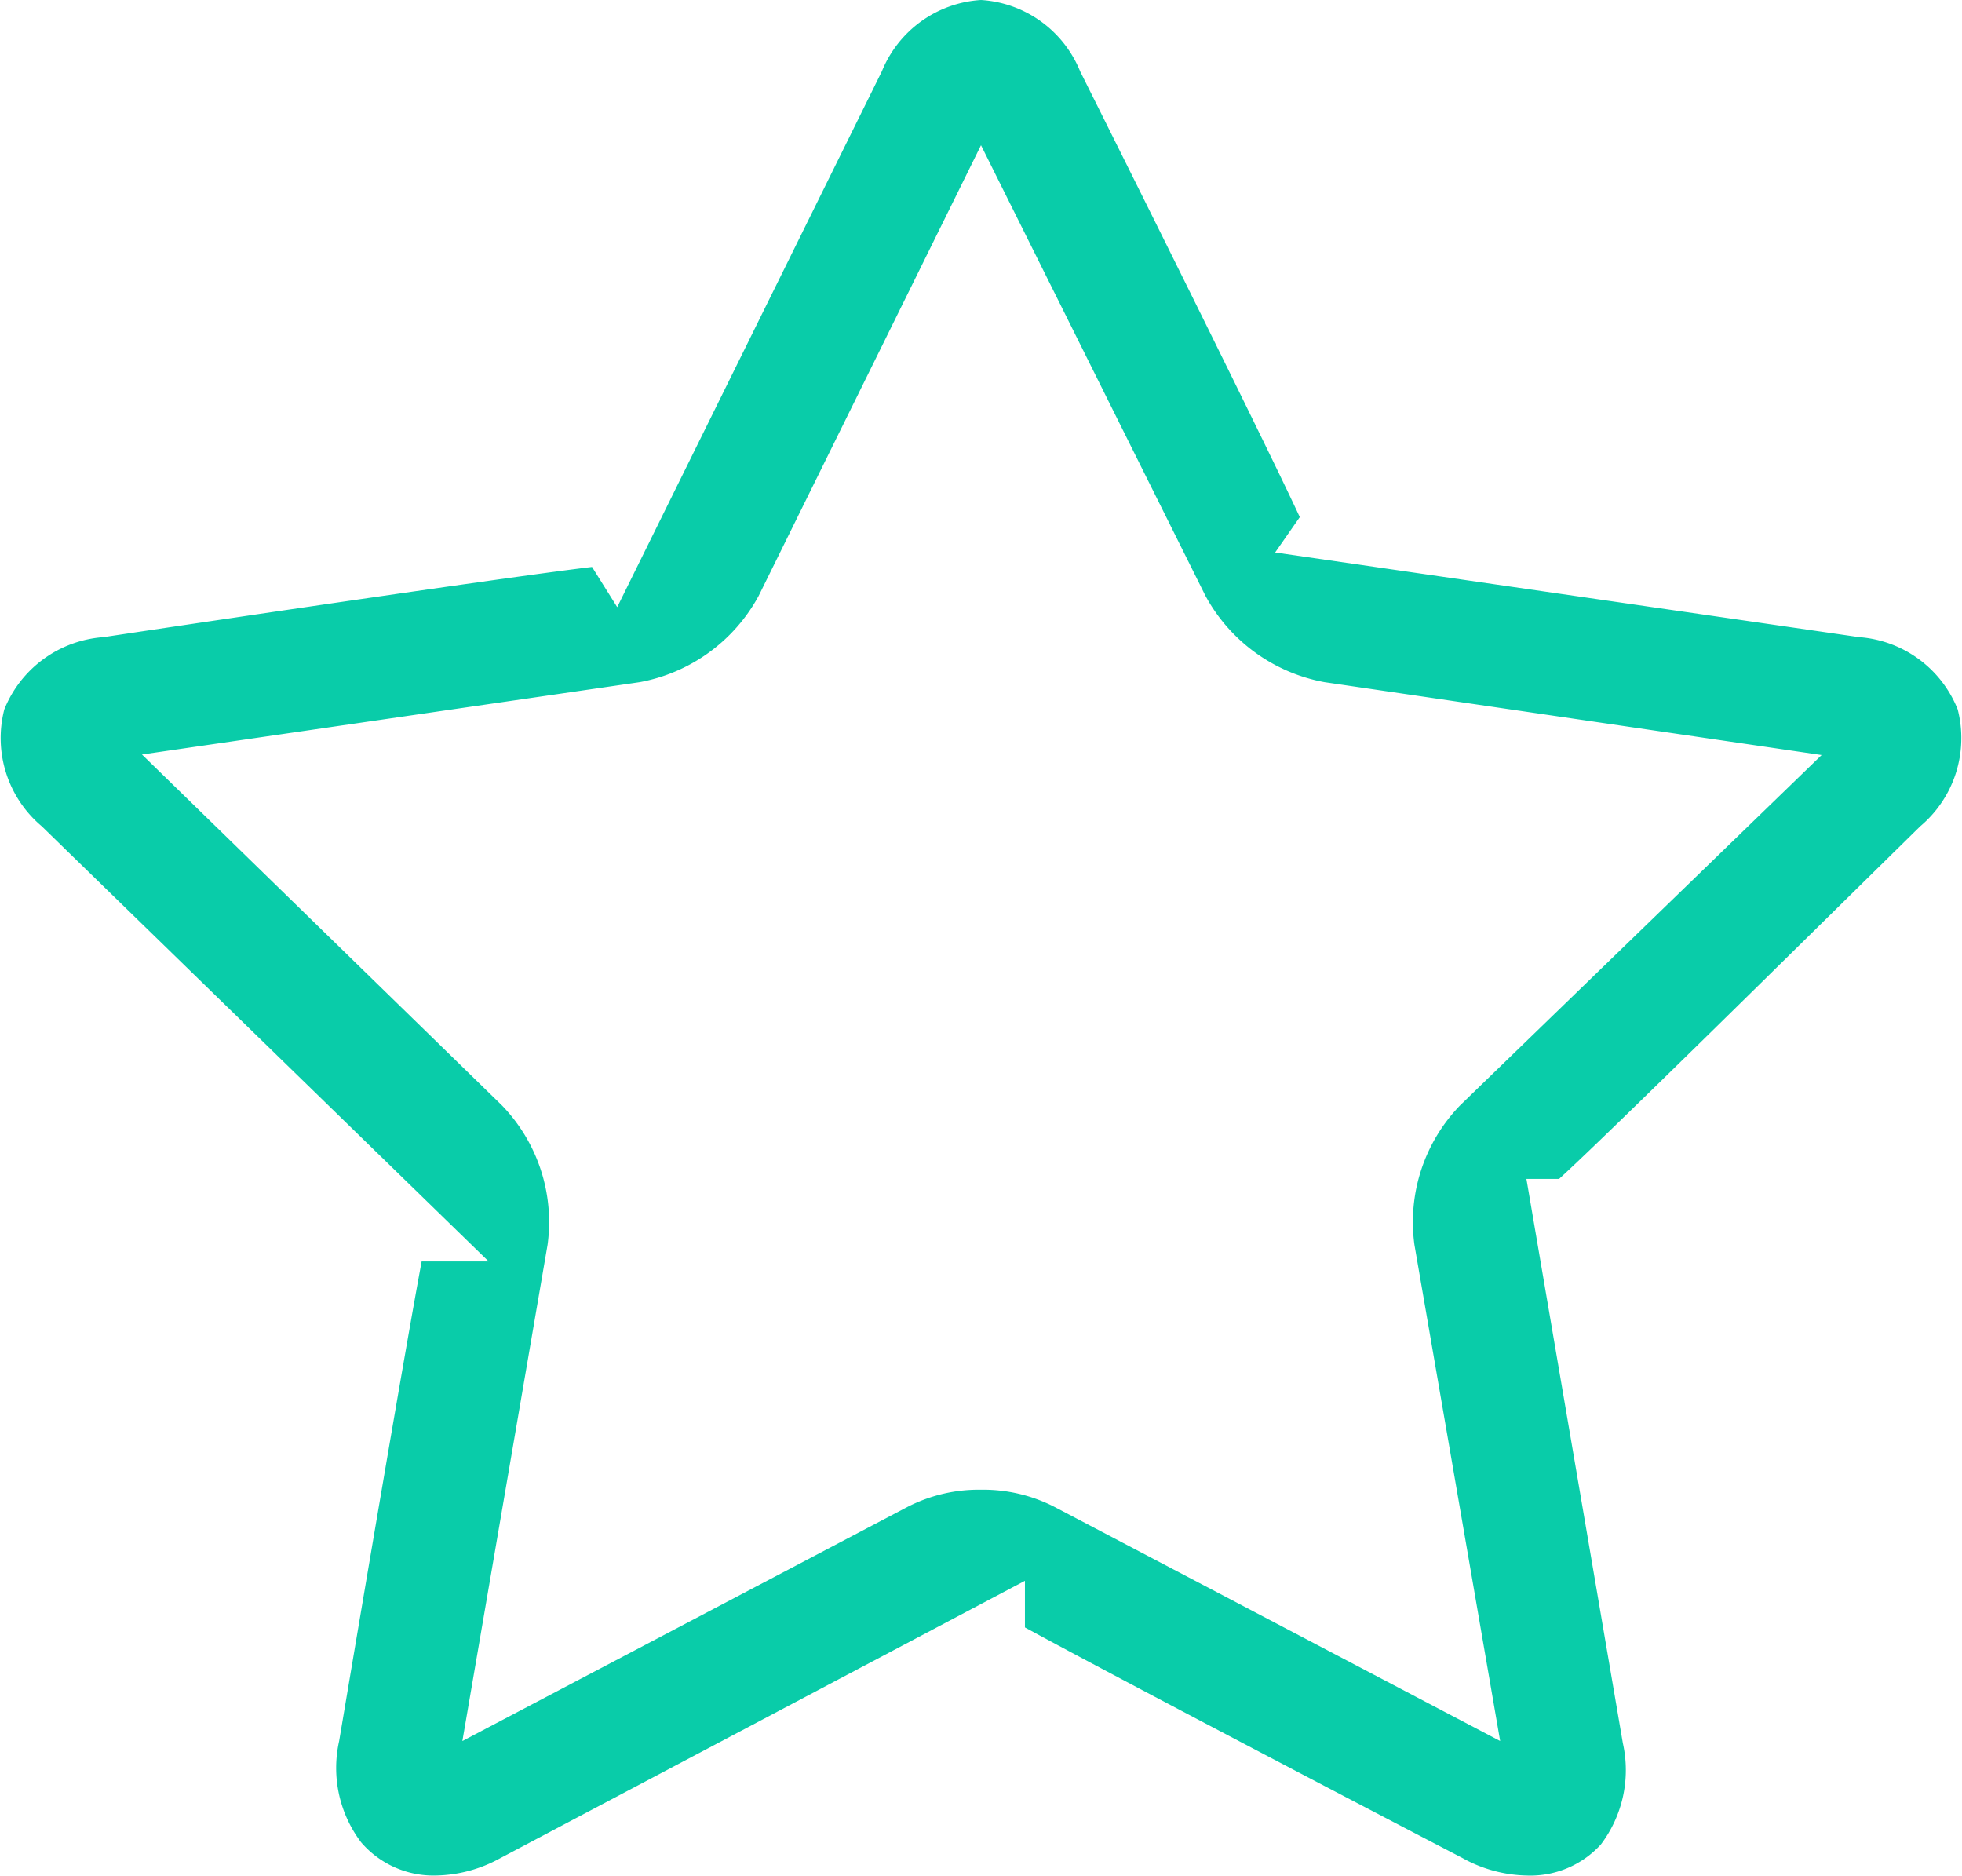 <svg xmlns="http://www.w3.org/2000/svg" viewBox="0 0 36.62 35.01"><defs><style>.cls-1{fill:#09cca9;}</style></defs><g id="Layer_2" data-name="Layer 2"><g id="Layer_1-2" data-name="Layer 1"><path class="cls-1" d="M8.12,35a1.78,1.78,0,0,1-1.38-.62,2.3,2.3,0,0,1-.41-1.89c.49-2.91,1.25-7.4,1.54-8.95H9.12L.78,15.42a2.15,2.15,0,0,1-.7-2.18,2.16,2.16,0,0,1,1.85-1.35c3-.45,7.7-1.14,9.12-1.31l.47.75,4.94-10A2.14,2.14,0,0,1,18.31,0a2.14,2.14,0,0,1,1.85,1.33c1.38,2.76,3.52,7.07,4.1,8.32l-.46.66,10.9,1.58a2.15,2.15,0,0,1,1.84,1.35,2.15,2.15,0,0,1-.7,2.18C33.57,17.65,30,21.18,29.1,22h-.61l1.8,10.53a2.3,2.3,0,0,1-.41,1.89A1.78,1.78,0,0,1,28.5,35h0a2.57,2.57,0,0,1-1.21-.33c-2.71-1.41-6.92-3.62-8.16-4.3l0-.87L9.33,34.68A2.57,2.57,0,0,1,8.12,35ZM18.31,27.8a2.91,2.91,0,0,1,1.37.32L28,32.49,26.4,23.23a3.13,3.13,0,0,1,.85-2.6L34,14.09l-9.28-1.36a3.18,3.18,0,0,1-2.22-1.61L18.31,2.71l-4.15,8.41a3.18,3.18,0,0,1-2.22,1.61L2.65,14.08l6.72,6.55a3.13,3.13,0,0,1,.85,2.6L8.63,32.49l8.31-4.37A2.91,2.91,0,0,1,18.31,27.8Z"/></g></g></svg>